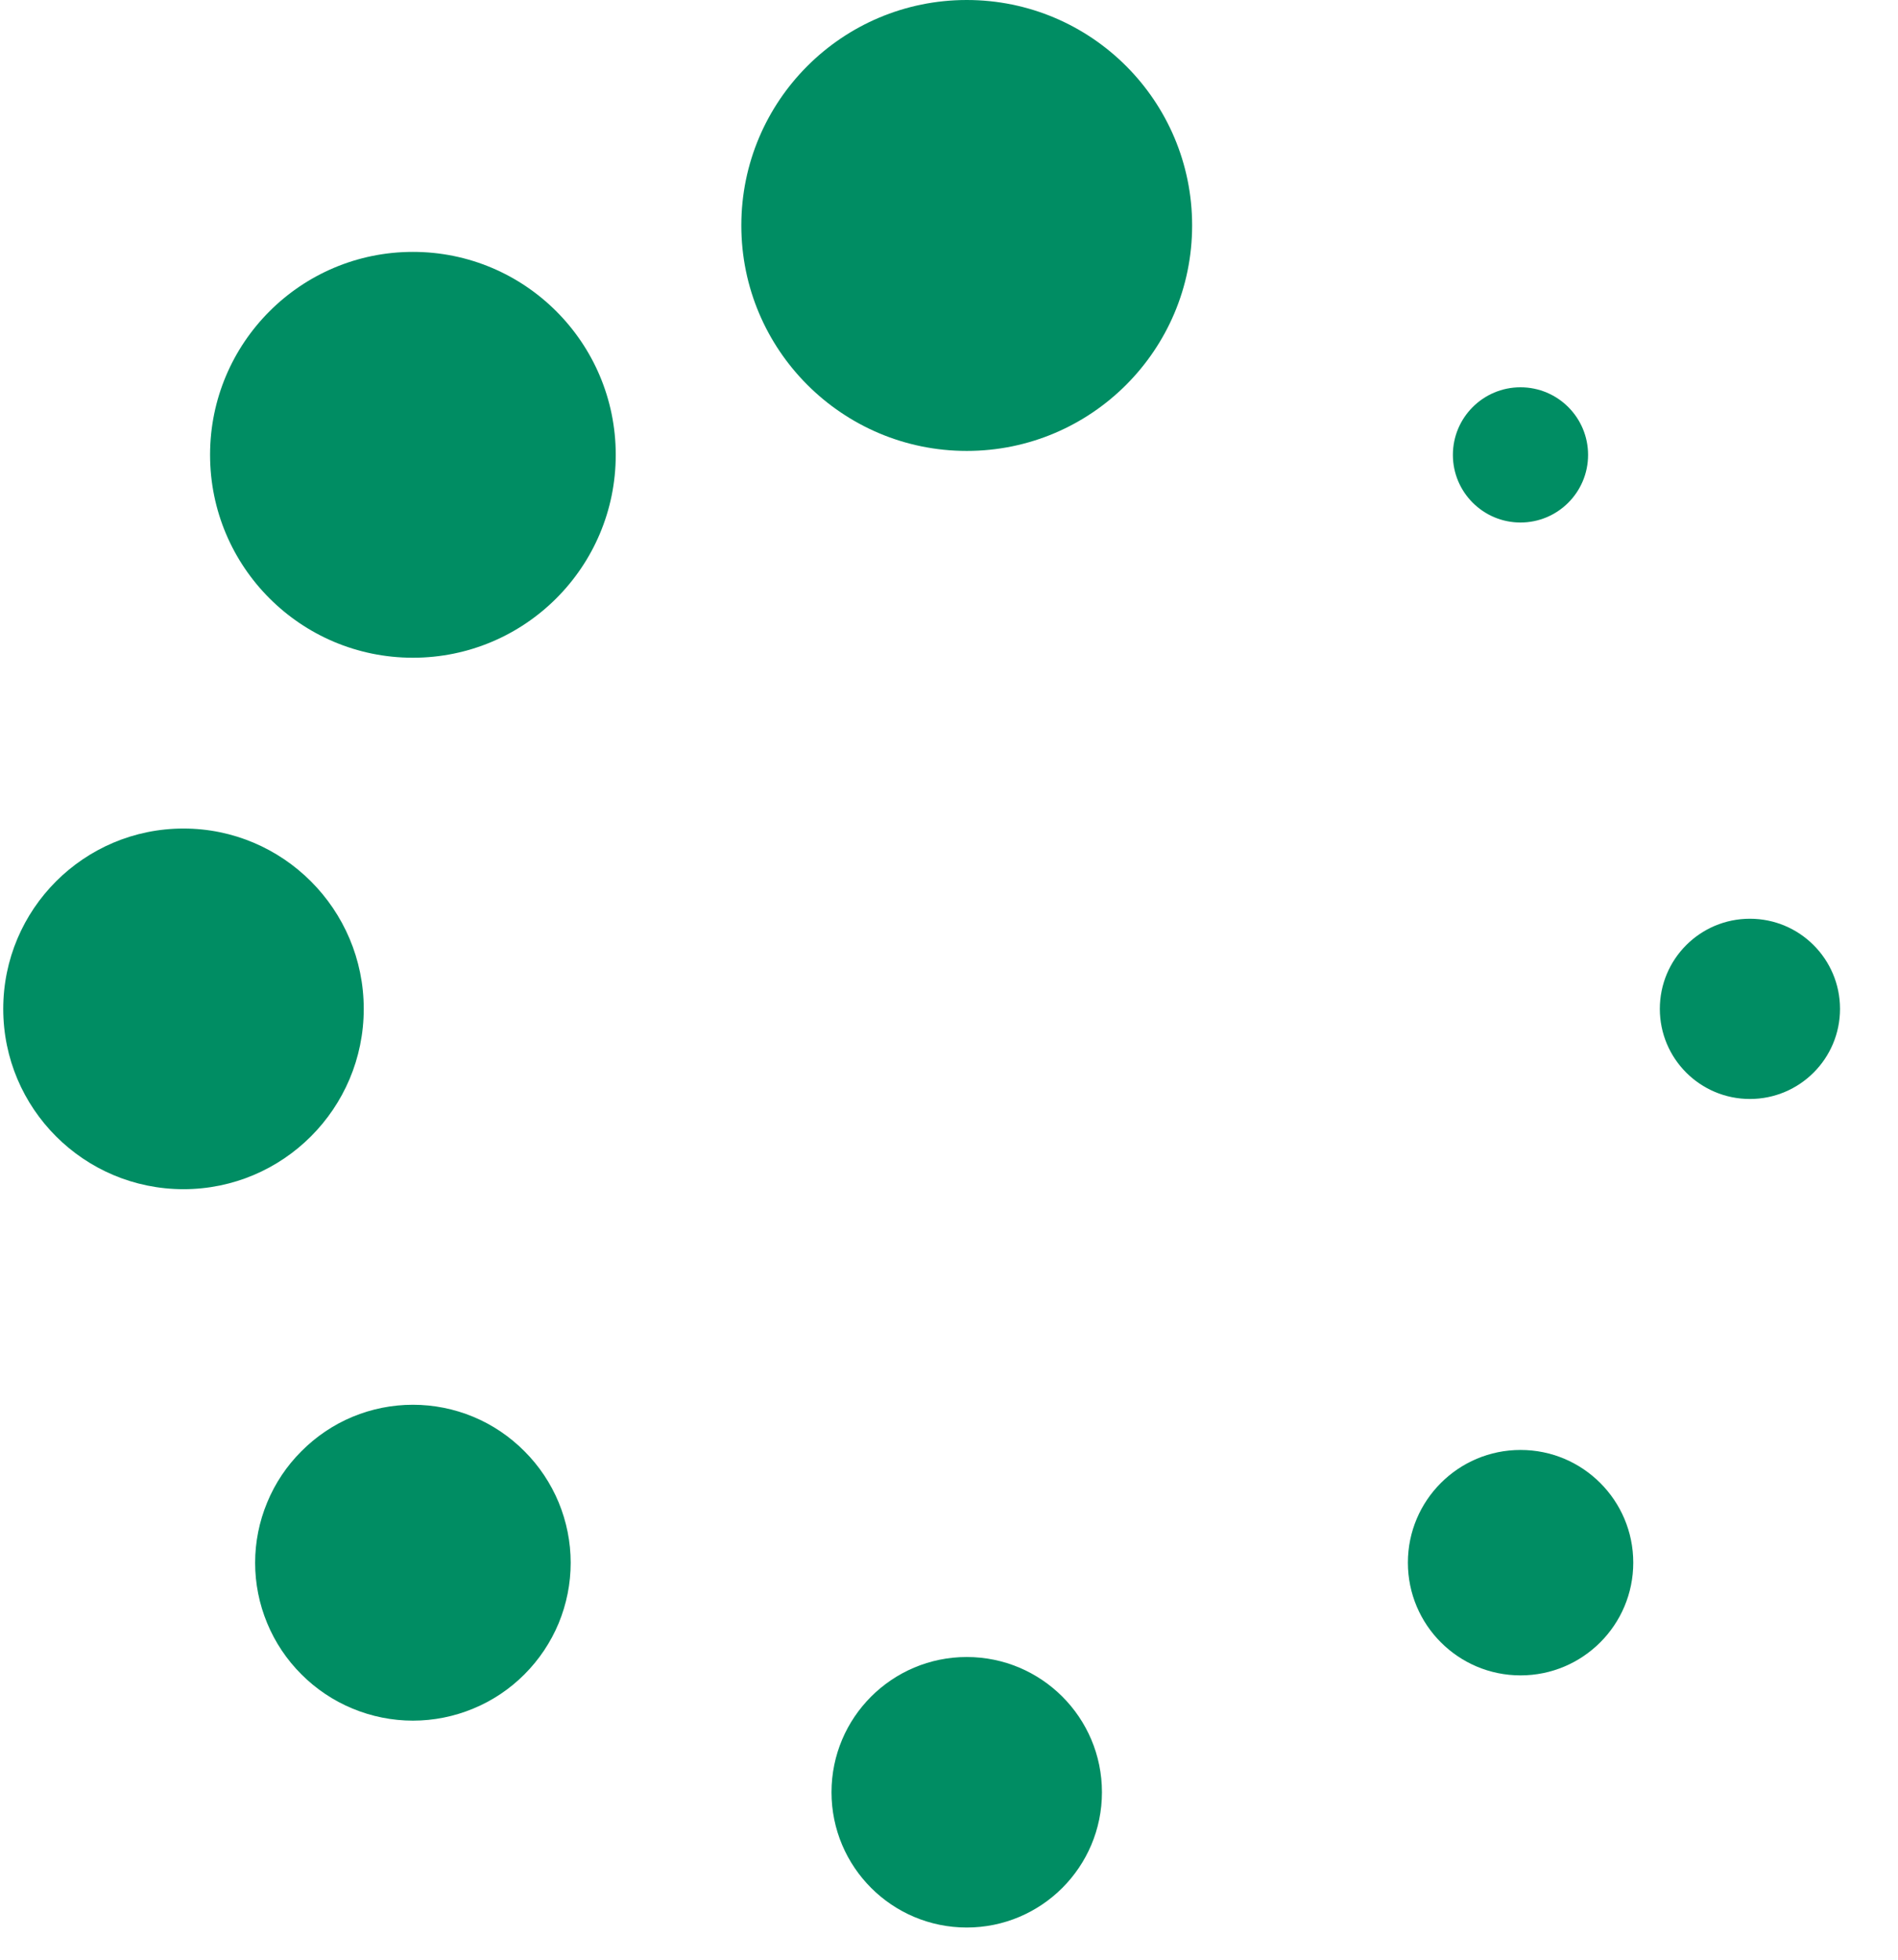 <svg width="31" height="32" viewBox="0 0 31 32" fill="none" xmlns="http://www.w3.org/2000/svg">
<path d="M15.79 7.363C17.823 7.363 19.471 5.714 19.471 3.681C19.471 1.648 17.823 0 15.79 0C13.757 0 12.108 1.648 12.108 3.681C12.108 5.714 13.757 7.363 15.79 7.363Z" fill="#008D63"/>
<path d="M15.79 31.474C17.009 31.474 17.998 30.485 17.998 29.265C17.998 28.045 17.009 27.057 15.79 27.057C14.57 27.057 13.581 28.045 13.581 29.265C13.581 30.485 14.57 31.474 15.79 31.474Z" fill="#008D63"/>
<path d="M6.744 10.74C8.574 10.74 10.057 9.257 10.057 7.427C10.057 5.597 8.574 4.113 6.744 4.113C4.914 4.113 3.431 5.597 3.431 7.427C3.431 9.257 4.914 10.74 6.744 10.74Z" fill="#008D63"/>
<path d="M24.835 27.357C25.852 27.357 26.676 26.533 26.676 25.516C26.676 24.5 25.852 23.676 24.835 23.676C23.819 23.676 22.995 24.5 22.995 25.516C22.995 26.533 23.819 27.357 24.835 27.357Z" fill="#008D63"/>
<path d="M2.997 19.418C4.623 19.418 5.941 18.1 5.941 16.474C5.941 14.848 4.623 13.529 2.997 13.529C1.371 13.529 0.053 14.848 0.053 16.474C0.053 18.1 1.371 19.418 2.997 19.418Z" fill="#008D63"/>
<path d="M28.581 17.945C29.394 17.945 30.053 17.286 30.053 16.474C30.053 15.661 29.394 15.002 28.581 15.002C27.768 15.002 27.11 15.661 27.11 16.474C27.11 17.286 27.768 17.945 28.581 17.945Z" fill="#008D63"/>
<path d="M4.923 23.697C4.683 23.936 4.493 24.22 4.364 24.533C4.234 24.846 4.167 25.18 4.167 25.519C4.167 25.857 4.234 26.192 4.364 26.505C4.493 26.817 4.683 27.101 4.923 27.34C5.162 27.58 5.446 27.77 5.758 27.899C6.071 28.029 6.406 28.096 6.744 28.096C7.082 28.096 7.418 28.029 7.73 27.899C8.043 27.77 8.327 27.58 8.566 27.34C8.805 27.101 8.995 26.817 9.125 26.505C9.254 26.192 9.321 25.857 9.321 25.519C9.321 25.18 9.254 24.846 9.125 24.533C8.995 24.22 8.805 23.936 8.566 23.697C8.327 23.457 8.044 23.265 7.731 23.135C7.418 23.005 7.083 22.938 6.744 22.938C6.405 22.938 6.07 23.005 5.757 23.135C5.445 23.265 5.161 23.457 4.923 23.697Z" fill="#008D63"/>
<path d="M24.834 8.532C25.444 8.532 25.938 8.037 25.938 7.428C25.938 6.818 25.444 6.324 24.834 6.324C24.225 6.324 23.73 6.818 23.73 7.428C23.73 8.037 24.225 8.532 24.834 8.532Z" fill="#008D63"/>
</svg>
